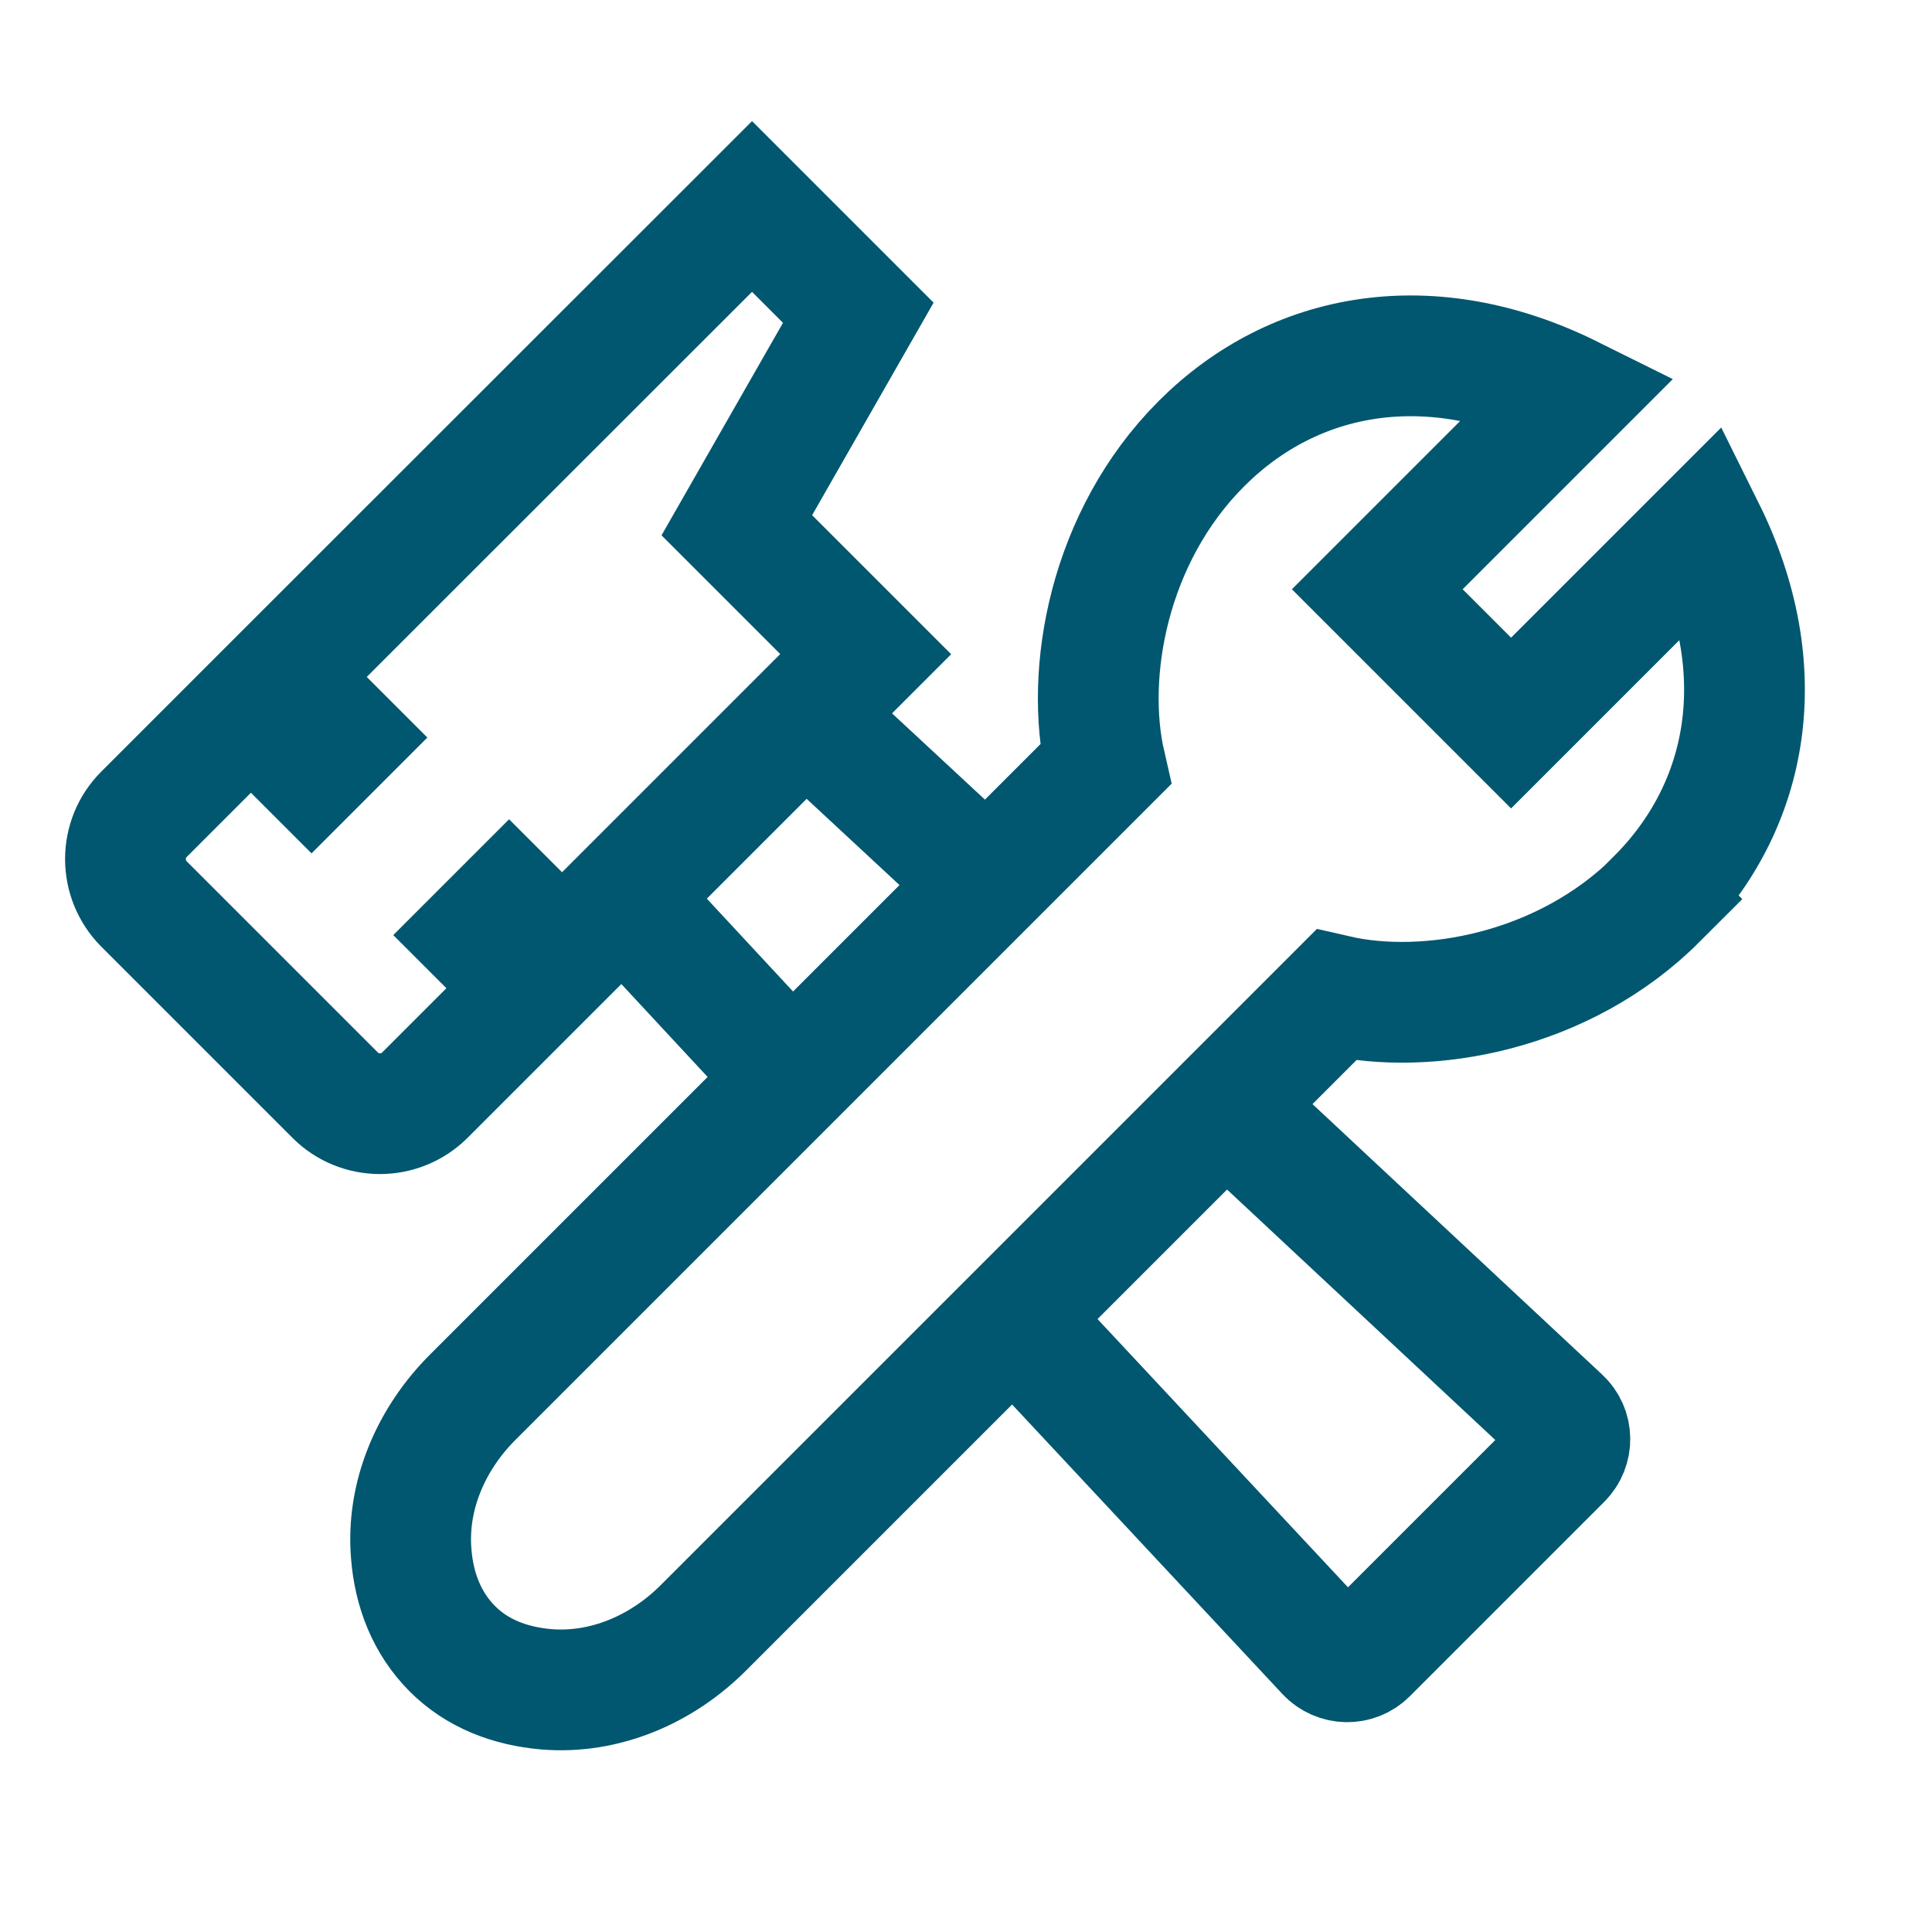 <?xml version="1.0" encoding="UTF-8"?><svg id="Layer_2" xmlns="http://www.w3.org/2000/svg" viewBox="0 0 80 80"><defs><style>.cls-1{stroke-width:0px;}.cls-1,.cls-2{fill:none;}.cls-2{stroke:#00576f;stroke-miterlimit:10;stroke-width:5px;}</style></defs><g id="Layer_1-2"><path class="cls-2" d="m68.6,37.22c3.86-3.86,4.85-9.51,1.98-15.29l-8.01,8.01-5.54-5.54,8.01-8.01c-5.78-2.87-11.43-1.88-15.29,1.98s-4.85,9.51-3.98,13.29l-26.2,26.2c-1.72,1.72-2.75,4.08-2.54,6.5.12,1.49.65,2.85,1.69,3.9s2.41,1.56,3.9,1.69c2.42.2,4.78-.82,6.5-2.54l26.2-26.2c3.78.87,9.43-.12,13.29-3.98Z"/><polyline class="cls-2" points="33.73 45.69 25.79 37.14 33.33 29.6 41.88 37.54"/><path class="cls-2" d="m49.7,44.8l14.93,13.94c.49.45.5,1.21.03,1.68l-8.05,8.05c-.47.47-1.23.45-1.68-.03l-13.94-14.93"/><path class="cls-2" d="m11.65,28.03l2.51,2.51-1.26,1.26-2.51-2.51-4.43,4.43c-1.02,1.02-1.02,2.68,0,3.71l7.92,7.92c1.02,1.02,2.68,1.02,3.71,0l4.43-4.43-2.2-2.2,1.26-1.26,2.2,2.2,12.57-12.57-5.34-5.34,5.03-8.8-4.4-4.4L11.65,28.03Z"/><rect class="cls-1" width="80" height="80"/></g></svg>